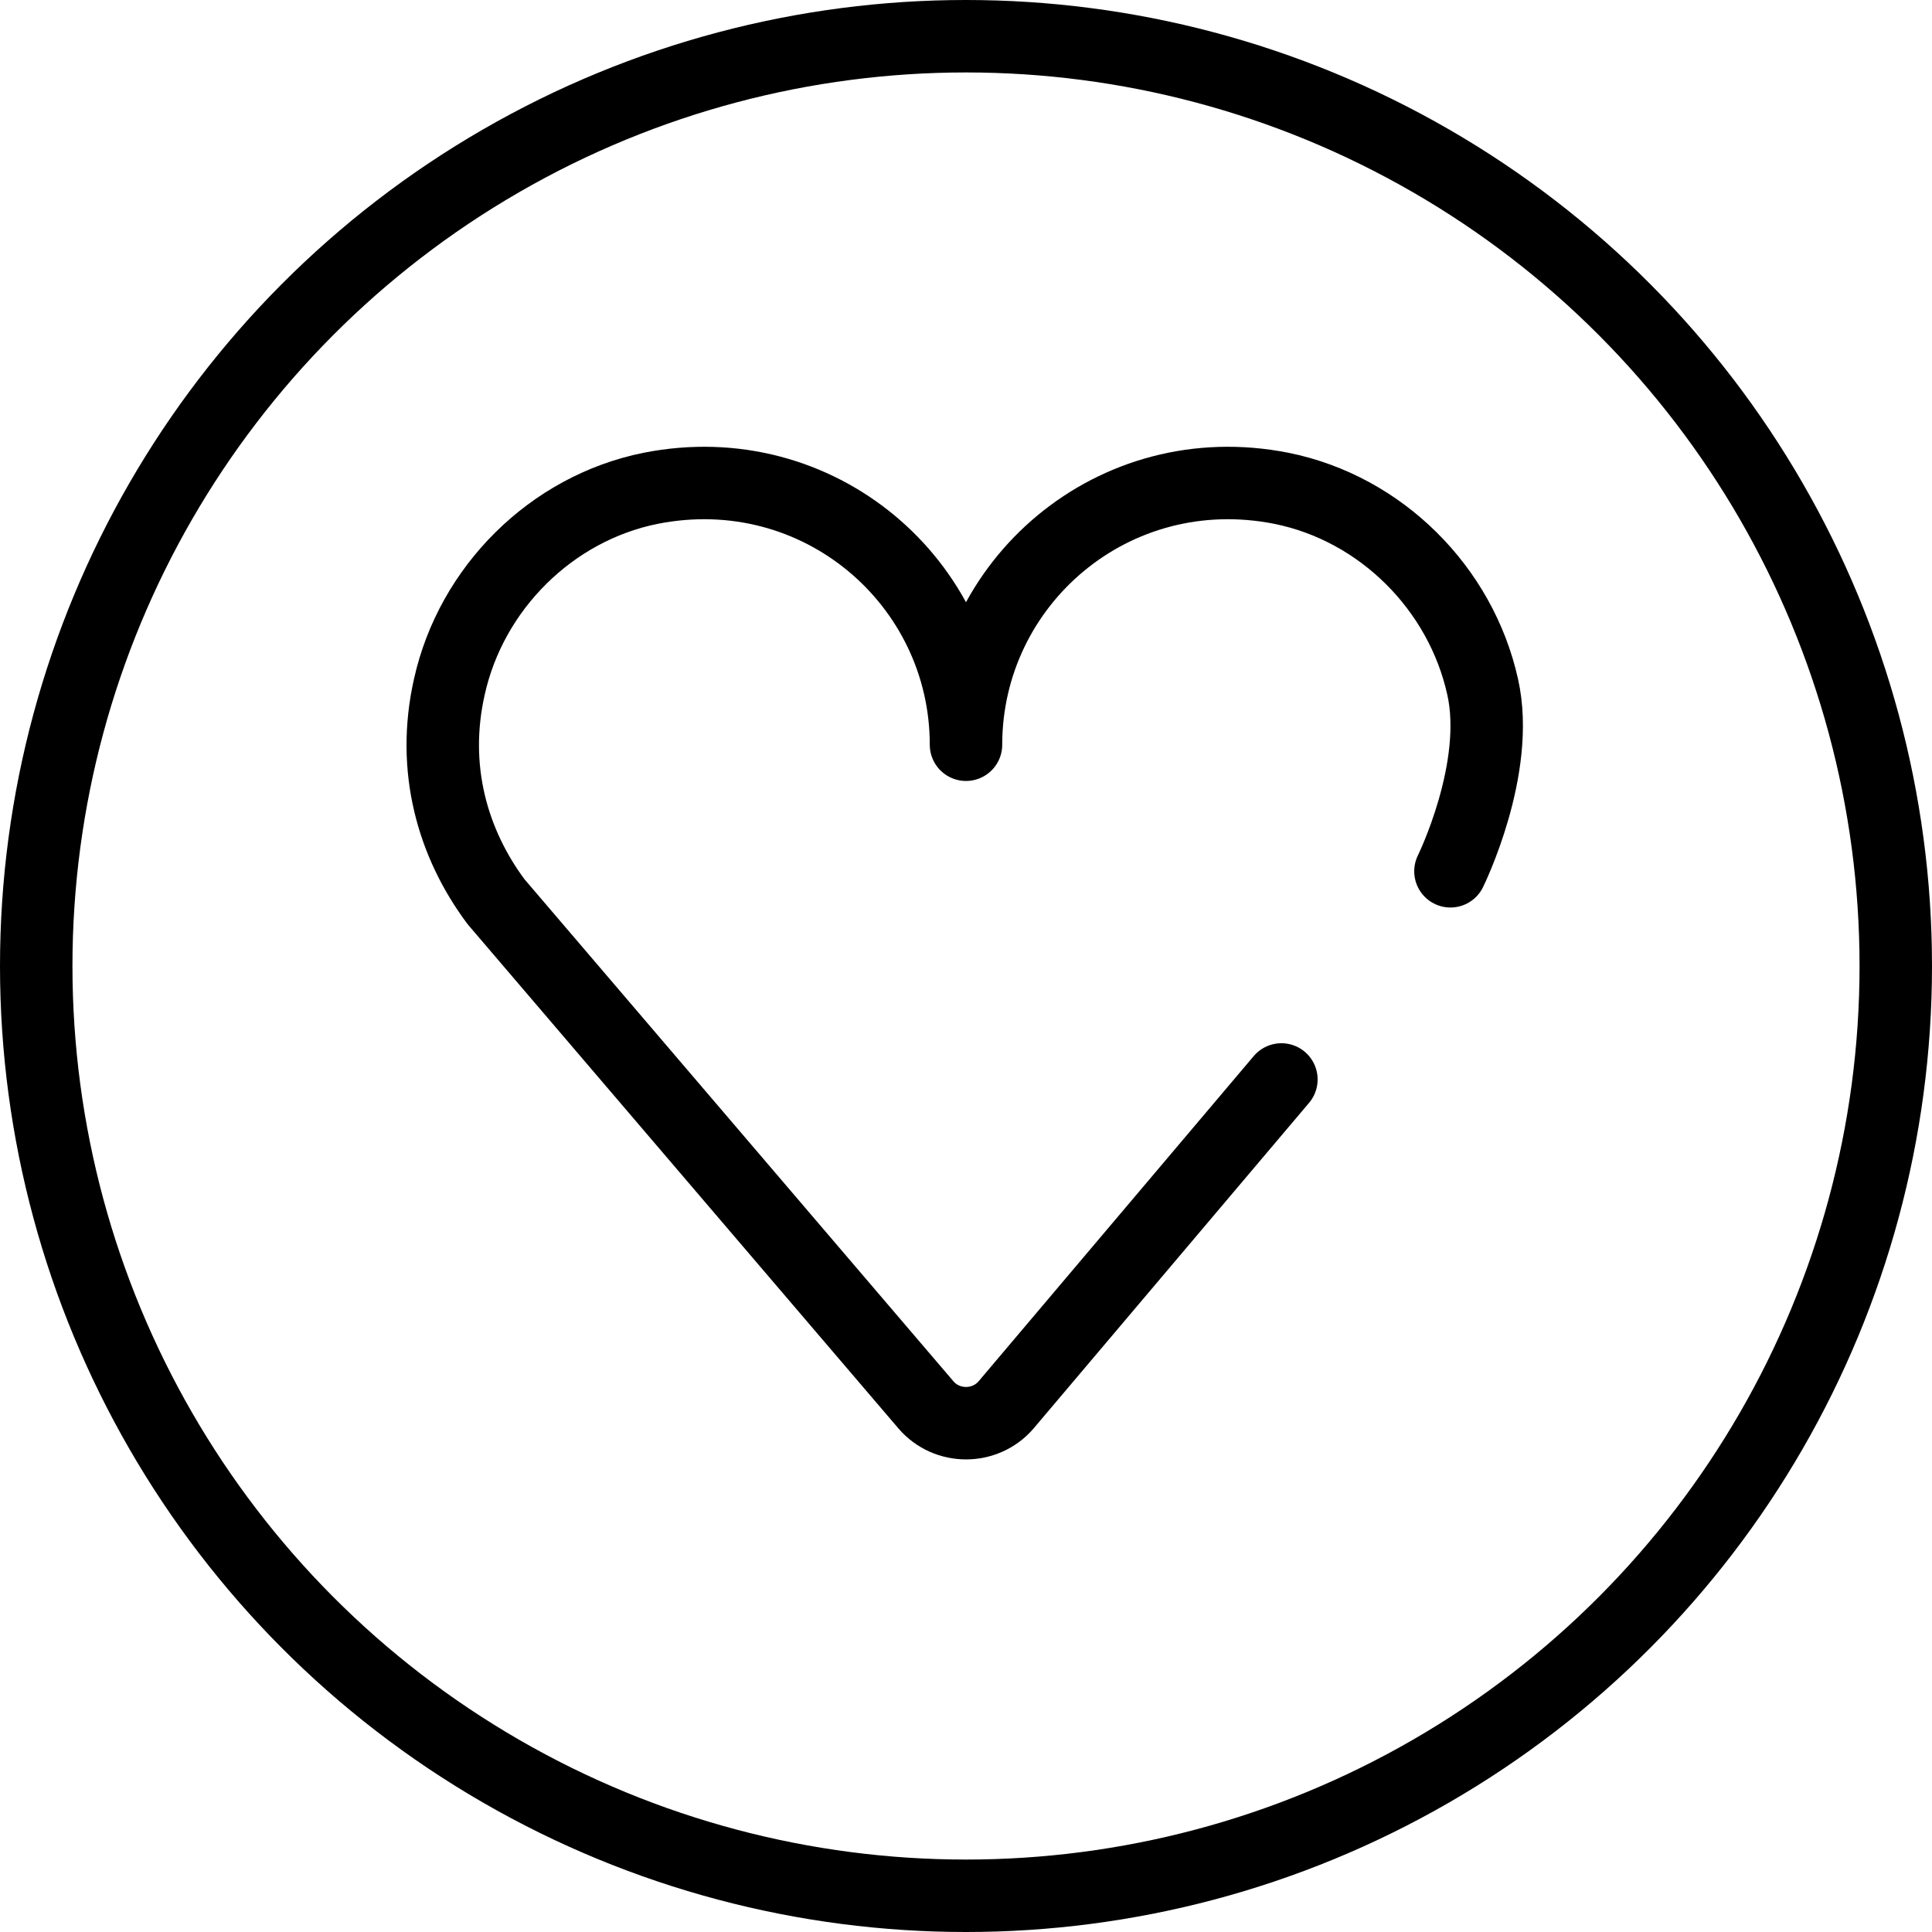 <svg width="40" height="40" viewBox="0 0 40 40" fill="none" xmlns="http://www.w3.org/2000/svg">
<g clip-path="url(#clip0_154_1859)">
<circle cx="20" cy="20" r="19.25" stroke="black" stroke-width="1.5"/>
<path d="M30.03 18.039C30.03 18.039 31.08 15.911 30.696 14.217C30.243 12.178 28.589 10.524 26.53 10.11C23.053 9.421 20 12.06 20 15.419C20 12.06 16.947 9.421 13.47 10.11C11.412 10.524 9.757 12.178 9.304 14.217C8.92 15.911 9.373 17.467 10.27 18.669L19.173 29.089C19.606 29.591 20.394 29.591 20.828 29.089L26.53 22.349" stroke="black" stroke-width="1.5" stroke-linecap="round" stroke-linejoin="round"/>
</g>
<defs>
<clipPath id="clip0_154_1859">
<rect width="40" height="40" fill="white"/>
</clipPath>
</defs>
</svg>
